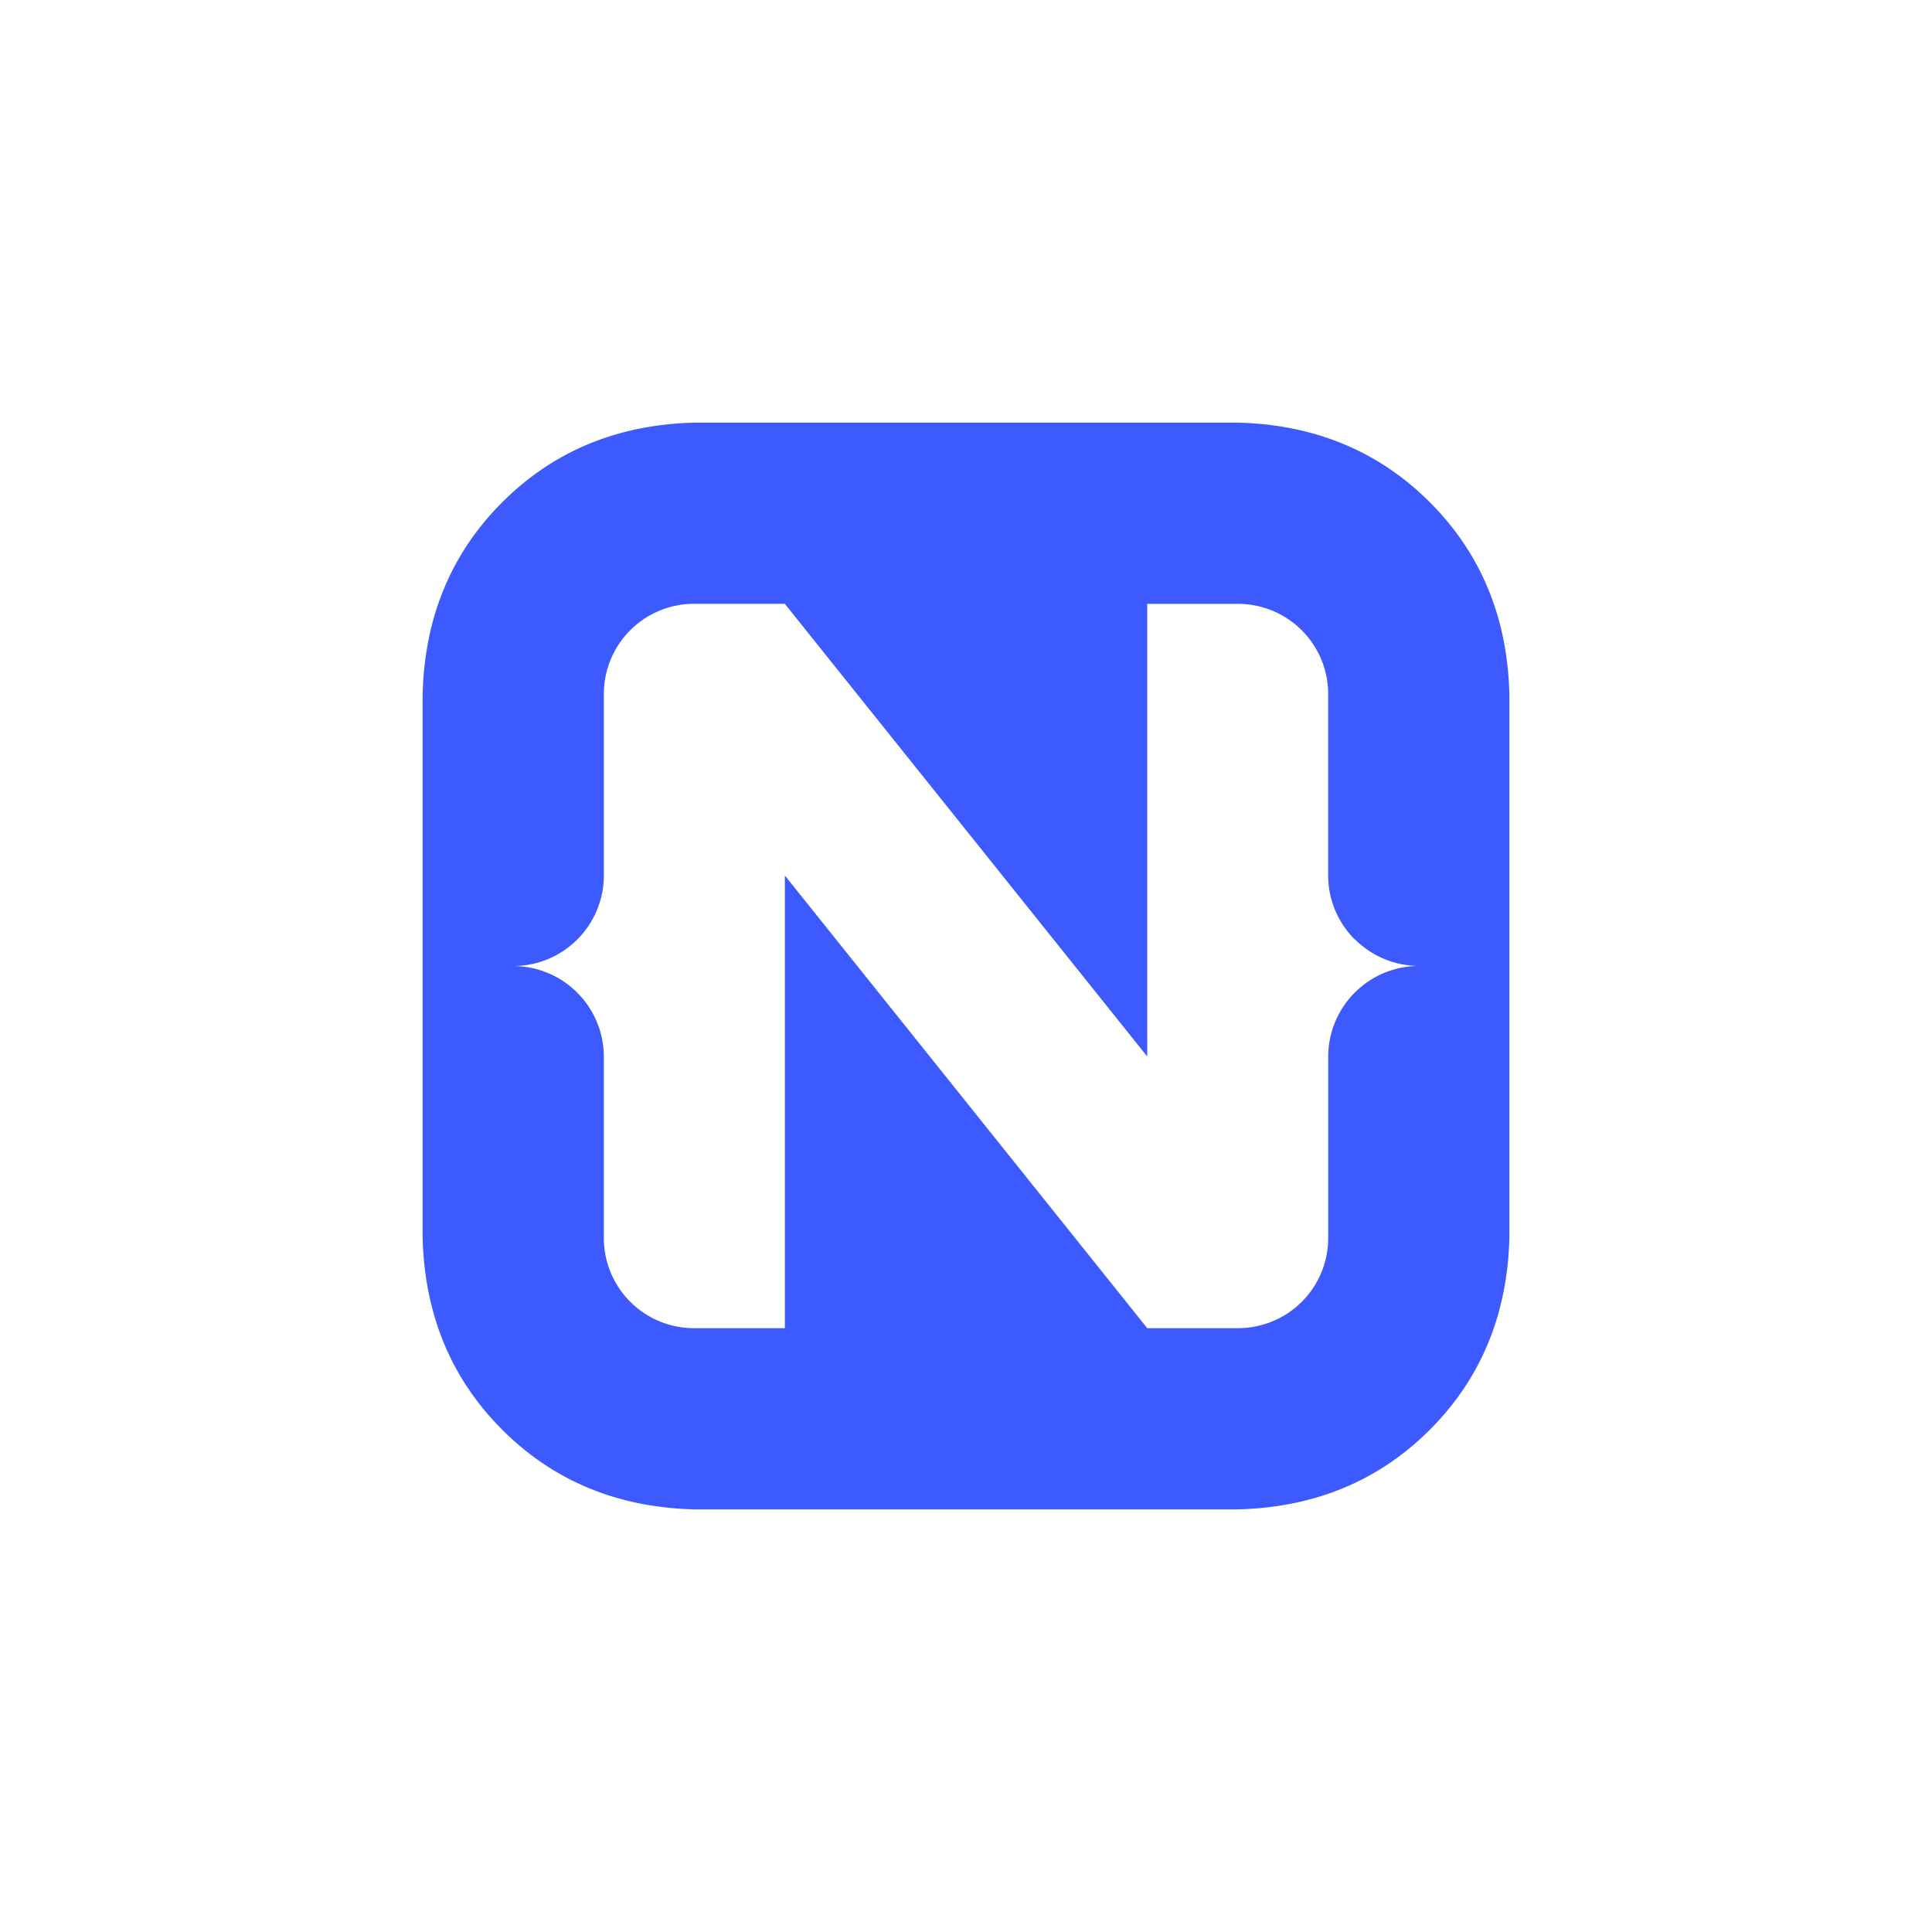 <svg id="Layer_1" data-name="Layer 1" xmlns="http://www.w3.org/2000/svg" viewBox="0 0 453.54 453.54"><defs><style>.cls-1{fill:#3c5afd;}</style></defs><path class="cls-1" d="M335.65,117.9q18,18,18.68,45.09V290.55q-.69,27.09-18.68,45.09t-45.1,18.69H163q-27.09-.69-45.09-18.69T99.21,290.55V163q.69-27.09,18.69-45.09T163,99.21H290.55q27.09.69,45.1,18.69Zm-17.6,102.65a21.21,21.21,0,0,1-6.26-15V163a21.17,21.17,0,0,0-21.24-21.24H269.31V248L184.24,141.75H163A21.15,21.15,0,0,0,141.76,163v42.54a21.3,21.3,0,0,1-21.3,21.24A21.32,21.32,0,0,1,141.75,248v42.54A21.17,21.17,0,0,0,163,311.79h21.25V205.53l85.07,106.26h21.24a21.17,21.17,0,0,0,21.24-21.24V248a21.32,21.32,0,0,1,21.3-21.24,21.38,21.38,0,0,1-15-6.22Z"/></svg>